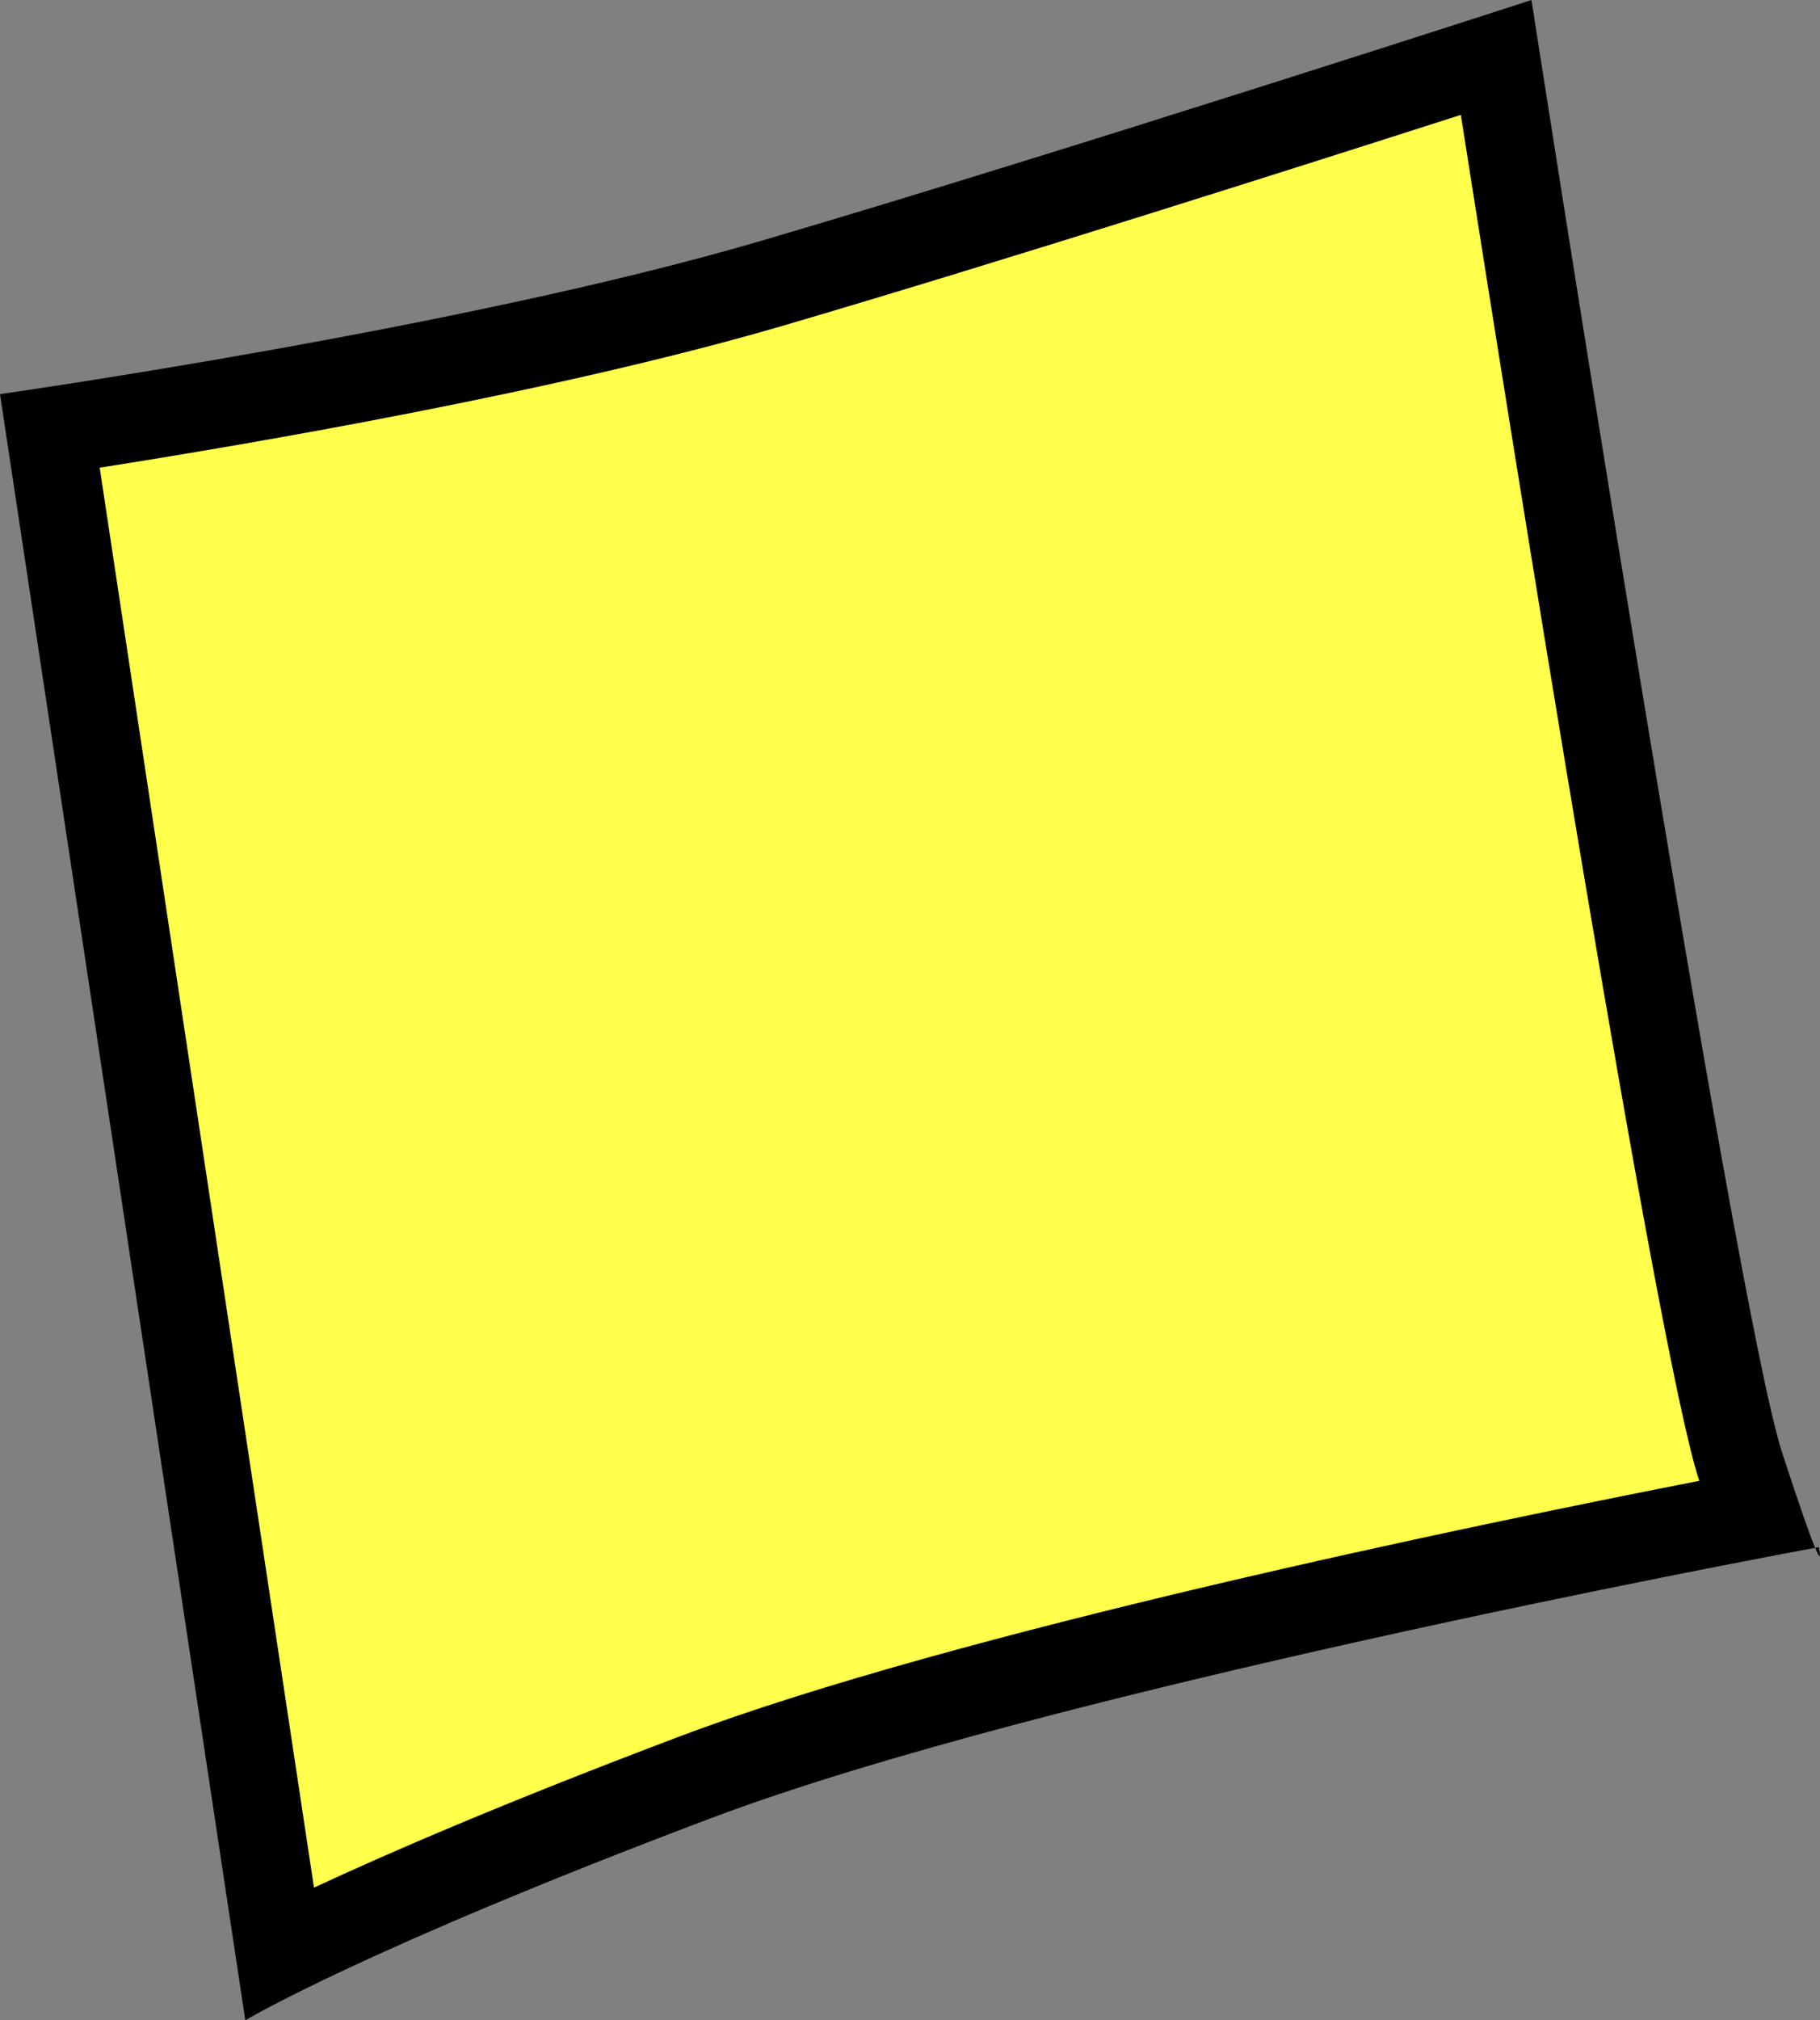<svg xmlns="http://www.w3.org/2000/svg" width="83.099" height="92.222" viewBox="0 0 83.099 92.222">
  <rect x="0" y="0" width="83.099" height="92.222" fill="#808080" stroke="none"/>
  <g id="Сгруппировать_489" data-name="Сгруппировать 489" transform="translate(0 -71.859)">
    <path id="Контур_230" data-name="Контур 230" d="M2.277,50.554c5.612-.85,21.7-3.436,33.009-6.756,10.933-3.209,27.144-8.4,33.026-10.3,1.754,11.212,9.169,58.21,11.156,64.3q.414,1.266.731,2.2c-8.434,1.616-34.937,6.9-48.453,12.005-10.092,3.809-15.978,6.509-18.987,8.006Z" transform="translate(0 40.98)" fill="#ffff4c"/>
    <path id="Контур_231" data-name="Контур 231" d="M66.7,36.123c2.32,14.779,8.938,56.378,10.869,62.3.006.017.012.034.017.051-10.222,2-33.925,6.9-46.544,11.664-7.89,2.978-13.259,5.3-16.706,6.906L4.552,52.227c6.841-1.075,21.008-3.489,31.3-6.51,9.782-2.871,23.772-7.323,30.848-9.594m3.23-5.244s-21.577,7-35.2,11S0,48.869,0,48.869L11.2,123.1s5.351-3.222,21.25-9.222c15.248-5.754,47.79-11.857,50.426-12.346-.227-.544-.669-1.777-1.509-4.352-2.185-6.7-11.442-66.3-11.442-66.3M83.048,101.5l-.17.032c.117.283.177.378.2.378.054,0-.033-.41-.033-.41" transform="translate(0 40.98)"/>
  </g>
</svg>
